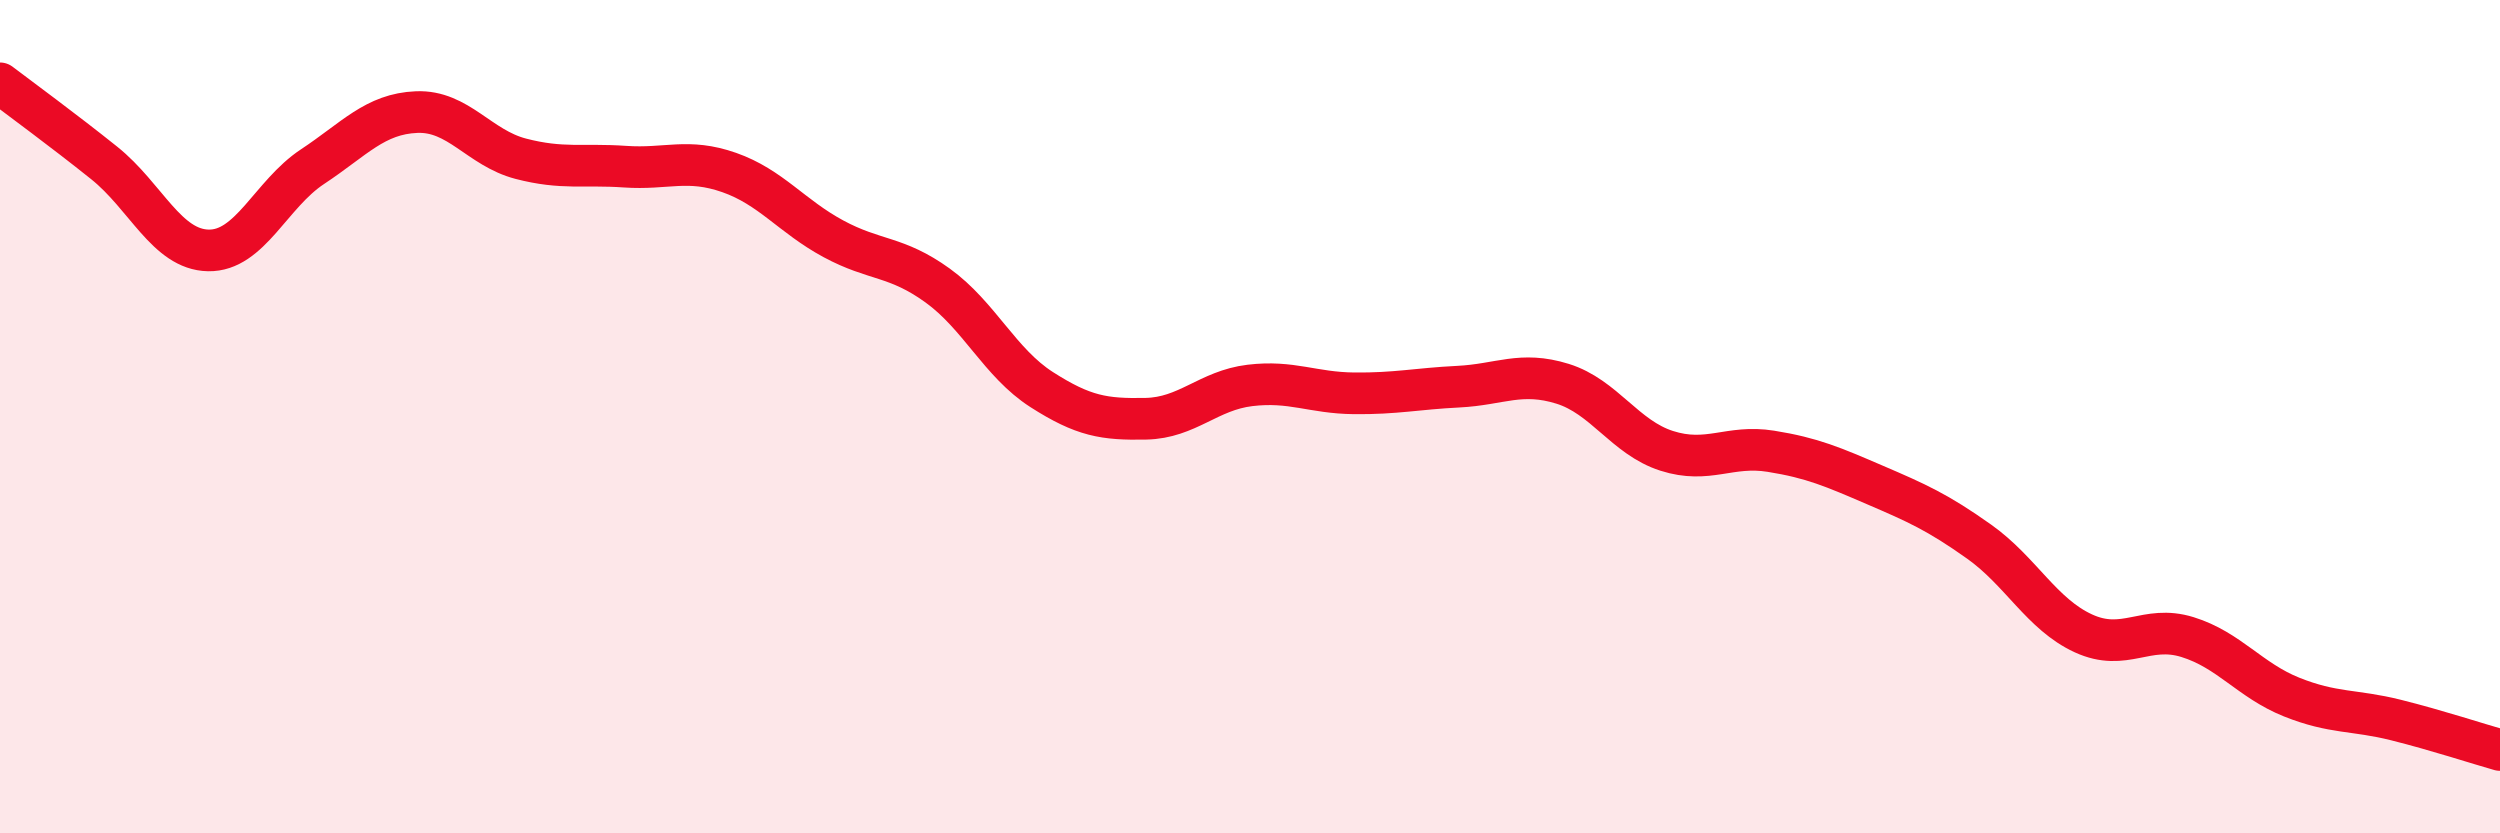 
    <svg width="60" height="20" viewBox="0 0 60 20" xmlns="http://www.w3.org/2000/svg">
      <path
        d="M 0,2 C 0.5,2.38 1.5,3.11 2.5,3.91 C 3.5,4.71 4,5.99 5,6.01 C 6,6.03 6.5,4.66 7.5,4 C 8.5,3.34 9,2.73 10,2.69 C 11,2.65 11.5,3.55 12.5,3.81 C 13.5,4.07 14,3.93 15,4 C 16,4.07 16.5,3.79 17.5,4.14 C 18.5,4.49 19,5.19 20,5.73 C 21,6.27 21.5,6.13 22.5,6.85 C 23.5,7.57 24,8.71 25,9.35 C 26,9.99 26.5,10.07 27.5,10.05 C 28.5,10.03 29,9.37 30,9.25 C 31,9.13 31.5,9.43 32.5,9.44 C 33.5,9.45 34,9.33 35,9.28 C 36,9.23 36.5,8.9 37.5,9.21 C 38.5,9.52 39,10.5 40,10.82 C 41,11.14 41.5,10.67 42.5,10.83 C 43.5,10.99 44,11.21 45,11.64 C 46,12.07 46.5,12.29 47.5,13 C 48.5,13.71 49,14.74 50,15.2 C 51,15.66 51.5,14.98 52.5,15.29 C 53.5,15.6 54,16.33 55,16.73 C 56,17.13 56.5,17.03 57.5,17.28 C 58.5,17.53 59.5,17.86 60,18L60 20L0 20Z"
        fill="#EB0A25"
        opacity="0.1"
        stroke-linecap="round"
        stroke-linejoin="round"
      />
      <path
        d="M 0,2 C 0.5,2.38 1.5,3.11 2.5,3.91 C 3.5,4.71 4,5.99 5,6.01 C 6,6.03 6.5,4.66 7.5,4 C 8.5,3.34 9,2.73 10,2.69 C 11,2.65 11.5,3.55 12.5,3.81 C 13.5,4.07 14,3.93 15,4 C 16,4.07 16.5,3.79 17.5,4.14 C 18.5,4.49 19,5.19 20,5.73 C 21,6.27 21.5,6.13 22.5,6.85 C 23.5,7.57 24,8.71 25,9.35 C 26,9.99 26.5,10.07 27.5,10.05 C 28.5,10.03 29,9.37 30,9.25 C 31,9.13 31.5,9.43 32.5,9.44 C 33.5,9.45 34,9.33 35,9.28 C 36,9.23 36.5,8.9 37.5,9.21 C 38.5,9.52 39,10.5 40,10.82 C 41,11.14 41.5,10.67 42.5,10.83 C 43.5,10.99 44,11.21 45,11.64 C 46,12.07 46.5,12.29 47.5,13 C 48.5,13.71 49,14.74 50,15.2 C 51,15.66 51.5,14.98 52.5,15.29 C 53.5,15.6 54,16.33 55,16.73 C 56,17.13 56.5,17.03 57.5,17.28 C 58.5,17.53 59.5,17.86 60,18"
        stroke="#EB0A25"
        stroke-width="1"
        fill="none"
        stroke-linecap="round"
        stroke-linejoin="round"
      />
    </svg>
  